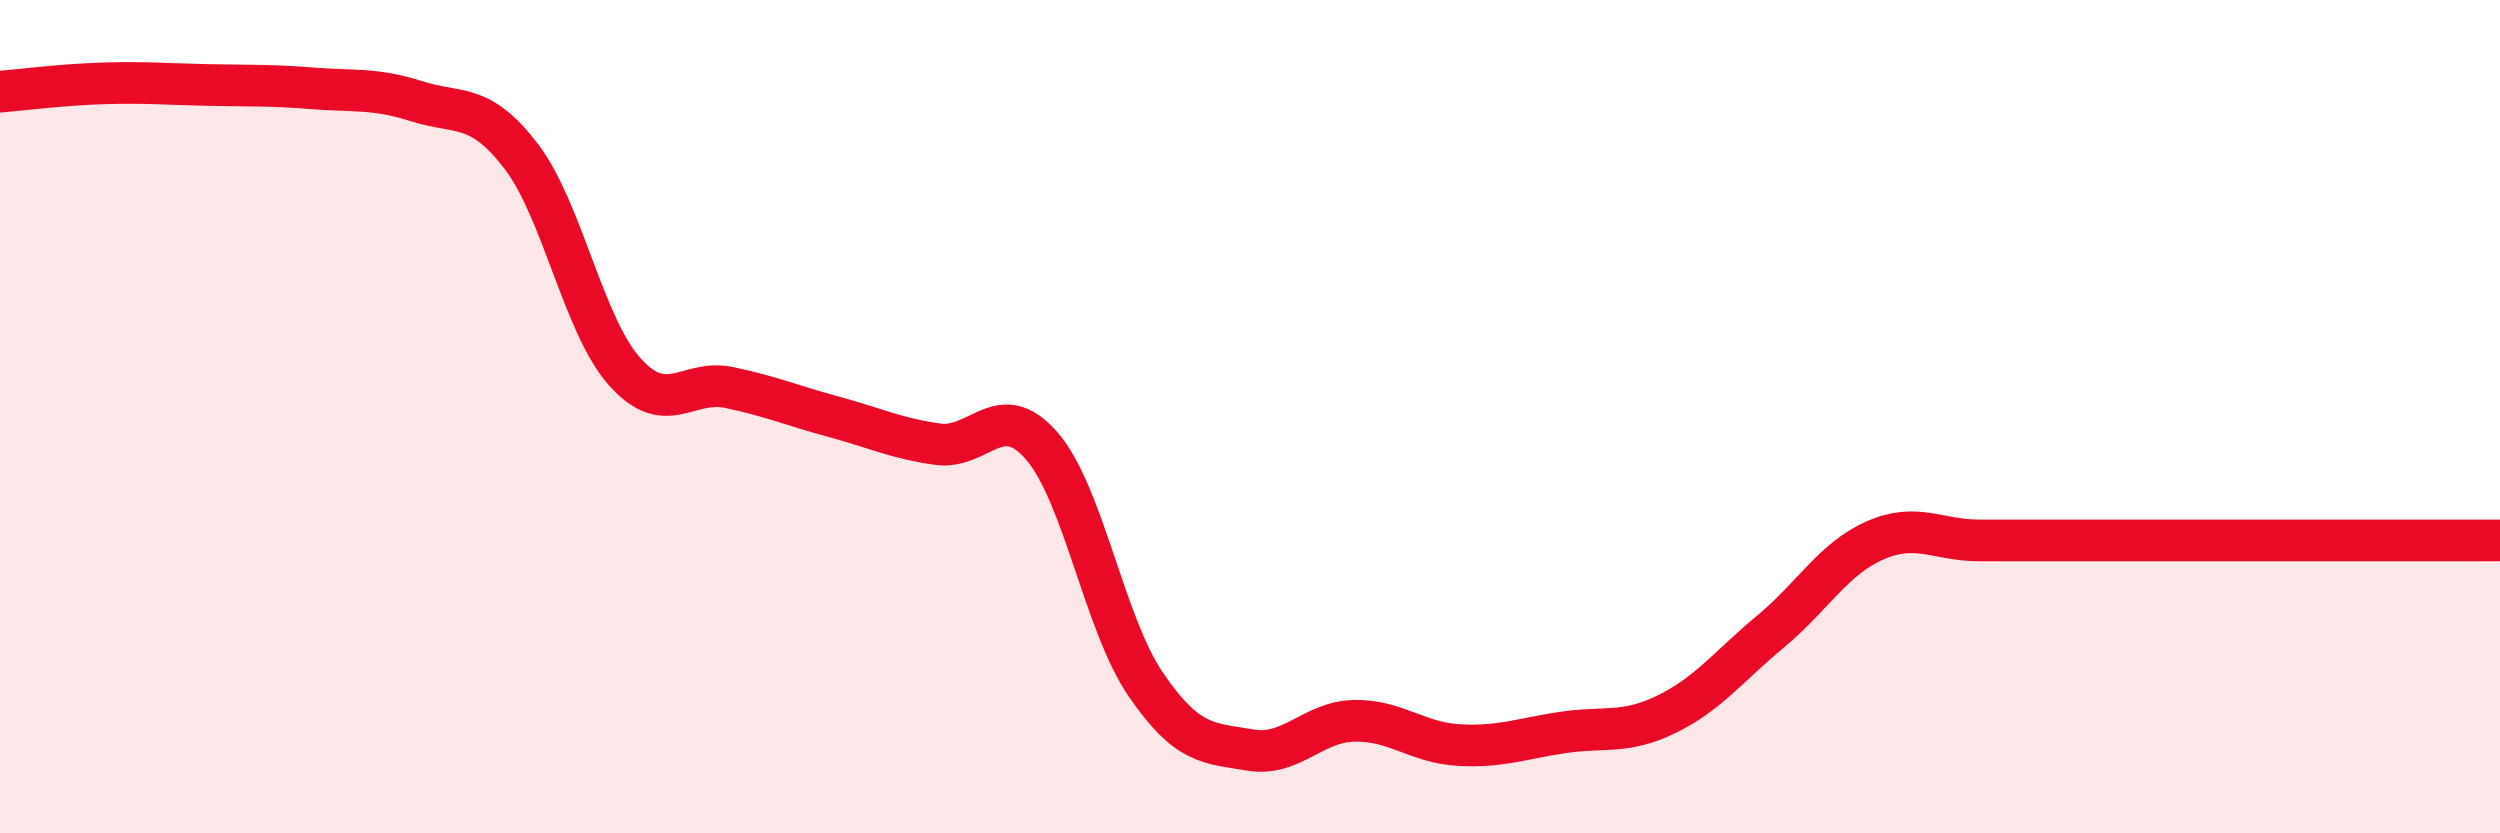 
    <svg width="60" height="20" viewBox="0 0 60 20" xmlns="http://www.w3.org/2000/svg">
      <path
        d="M 0,2.2 C 0.5,2.16 1.5,2.03 2.5,2 C 3.5,1.97 4,2.02 5,2.04 C 6,2.06 6.5,2.04 7.5,2.12 C 8.5,2.2 9,2.11 10,2.43 C 11,2.75 11.5,2.44 12.5,3.74 C 13.5,5.04 14,7.82 15,8.93 C 16,10.04 16.5,9.09 17.5,9.3 C 18.5,9.51 19,9.73 20,10 C 21,10.27 21.5,10.52 22.5,10.66 C 23.5,10.8 24,9.55 25,10.7 C 26,11.85 26.5,14.97 27.5,16.43 C 28.5,17.89 29,17.83 30,18 C 31,18.17 31.5,17.32 32.5,17.3 C 33.5,17.28 34,17.82 35,17.88 C 36,17.94 36.5,17.73 37.5,17.58 C 38.5,17.43 39,17.63 40,17.14 C 41,16.65 41.5,15.98 42.5,15.15 C 43.5,14.32 44,13.41 45,12.97 C 46,12.53 46.5,12.97 47.5,12.97 C 48.5,12.97 49,12.97 50,12.97 C 51,12.97 51.5,12.97 52.5,12.97 C 53.5,12.97 53.5,12.97 55,12.97 C 56.5,12.97 59,12.97 60,12.97L60 20L0 20Z"
        fill="#EB0A25"
        opacity="0.1"
        stroke-linecap="round"
        stroke-linejoin="round"
      />
      <path
        d="M 0,2.2 C 0.5,2.16 1.5,2.03 2.5,2 C 3.5,1.97 4,2.02 5,2.04 C 6,2.06 6.5,2.04 7.5,2.12 C 8.5,2.2 9,2.11 10,2.43 C 11,2.75 11.5,2.44 12.5,3.74 C 13.5,5.04 14,7.82 15,8.93 C 16,10.04 16.5,9.09 17.5,9.3 C 18.5,9.51 19,9.73 20,10 C 21,10.27 21.5,10.52 22.5,10.66 C 23.5,10.8 24,9.55 25,10.7 C 26,11.85 26.5,14.97 27.5,16.43 C 28.5,17.89 29,17.83 30,18 C 31,18.17 31.5,17.32 32.5,17.3 C 33.5,17.28 34,17.82 35,17.88 C 36,17.94 36.5,17.73 37.5,17.58 C 38.5,17.43 39,17.63 40,17.14 C 41,16.65 41.5,15.98 42.5,15.15 C 43.5,14.32 44,13.41 45,12.97 C 46,12.53 46.5,12.97 47.5,12.97 C 48.5,12.97 49,12.97 50,12.97 C 51,12.97 51.5,12.97 52.5,12.97 C 53.5,12.97 53.5,12.97 55,12.97 C 56.5,12.97 59,12.97 60,12.97"
        stroke="#EB0A25"
        stroke-width="1"
        fill="none"
        stroke-linecap="round"
        stroke-linejoin="round"
      />
    </svg>
  